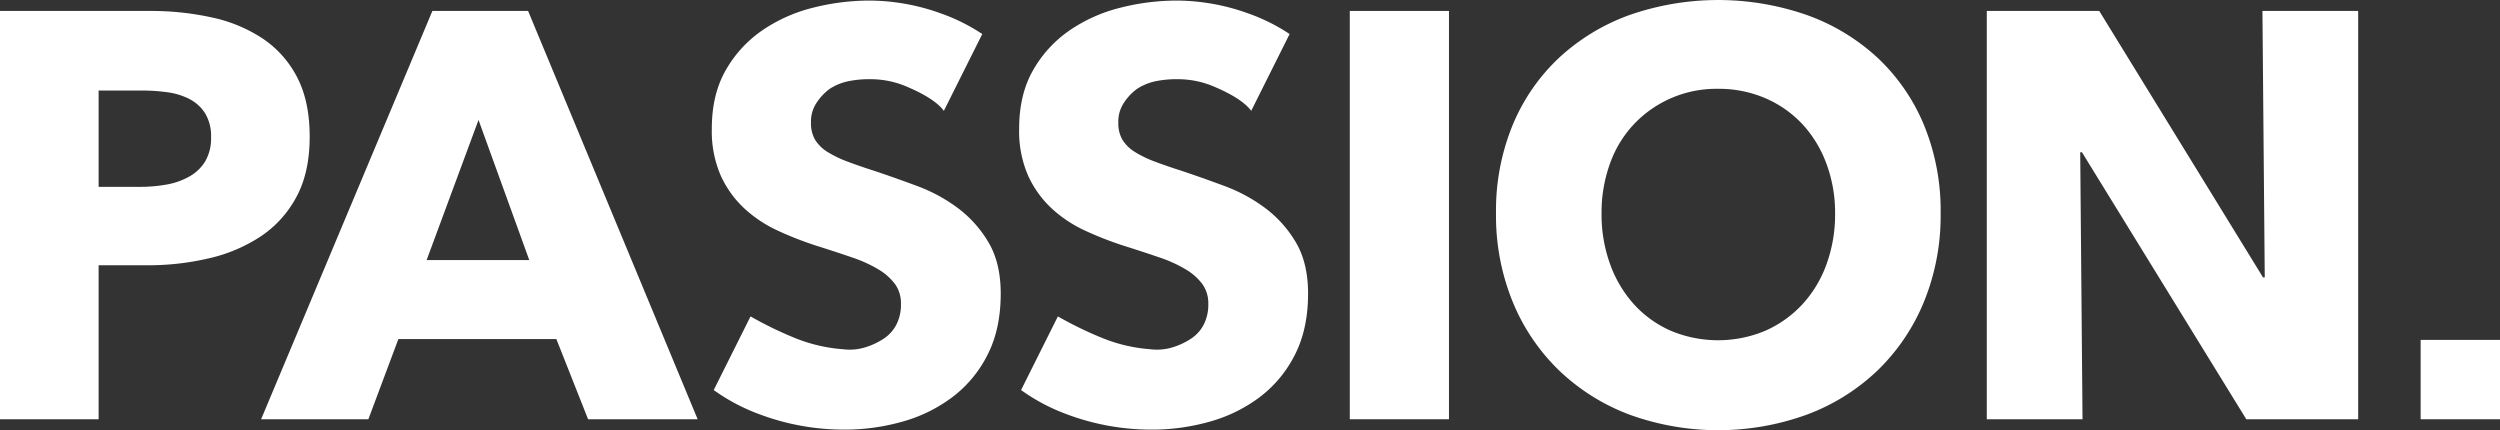 <svg xmlns="http://www.w3.org/2000/svg" width="800.17" height="137.694" viewBox="0 0 800.17 137.694">
  <rect x="0" y="0" width="800.17" height="137.694" fill="#333333" stroke="none"/>
  <g id="kv-title-line03_wh" transform="translate(-11009.211 -4321.804)">
    <path id="パス_1545" data-name="パス 1545" d="M11108.329,4365.549q0,11.447-4.245,19.289a34.863,34.863,0,0,1-11.444,12.643,50.477,50.477,0,0,1-16.611,7.014,85.2,85.2,0,0,1-19.565,2.215h-15.688v49.281h-31.563v-130.68h47.991a90.194,90.194,0,0,1,20.025,2.123,47.255,47.255,0,0,1,16.242,6.829,33.121,33.121,0,0,1,10.891,12.367Q11108.327,4354.292,11108.329,4365.549Zm-31.563.185a14.093,14.093,0,0,0-1.845-7.568,12.888,12.888,0,0,0-4.982-4.615,21.433,21.433,0,0,0-7.107-2.214,59.439,59.439,0,0,0-8.214-.554h-13.843v30.824h13.29a47.35,47.35,0,0,0,8.489-.738,22.76,22.76,0,0,0,7.29-2.584,13.847,13.847,0,0,0,5.077-4.891A14.584,14.584,0,0,0,11076.766,4365.734Z" fill="#fff"/>
    <path id="パス_1546" data-name="パス 1546" d="M11197.44,4455.991l-10.152-25.655h-50.573l-9.6,25.655h-34.331l54.819-130.68h30.639l54.266,130.68Zm-35.07-95.8-16.612,44.853h32.855Z" fill="#fff"/>
    <path id="パス_1547" data-name="パス 1547" d="M11441.234,4455.991v-130.68h31.747v130.68Z" fill="#fff"/>
    <path id="パス_1548" data-name="パス 1548" d="M11630.345,4390.1a72.891,72.891,0,0,1-5.353,28.332,64.534,64.534,0,0,1-14.859,21.965,66.116,66.116,0,0,1-22.609,14.119,83.288,83.288,0,0,1-56.758,0,66.259,66.259,0,0,1-22.518-14.119,64.478,64.478,0,0,1-14.859-21.965,72.855,72.855,0,0,1-5.352-28.332,71.993,71.993,0,0,1,5.352-28.332,62.024,62.024,0,0,1,14.859-21.5,66.19,66.19,0,0,1,22.518-13.658,86.3,86.3,0,0,1,56.758,0,66.06,66.06,0,0,1,22.609,13.658,62.077,62.077,0,0,1,14.859,21.5A72.028,72.028,0,0,1,11630.345,4390.1Zm-33.777,0a44.853,44.853,0,0,0-2.77-15.874,37.861,37.861,0,0,0-7.659-12.644,35.374,35.374,0,0,0-11.813-8.305,37.386,37.386,0,0,0-15.228-3.045,36.322,36.322,0,0,0-26.947,11.35,35.931,35.931,0,0,0-7.66,12.644,46.217,46.217,0,0,0-2.677,15.874,46.715,46.715,0,0,0,2.769,16.335,38.648,38.648,0,0,0,7.66,12.827,34.923,34.923,0,0,0,11.721,8.4,39.139,39.139,0,0,0,30.271,0,35.973,35.973,0,0,0,11.813-8.4,37.853,37.853,0,0,0,7.751-12.827A46.693,46.693,0,0,0,11596.567,4390.1Z" fill="#fff"/>
    <path id="パス_1549" data-name="パス 1549" d="M11728.176,4455.991l-52.6-85.458h-.555l.738,85.458h-30.639v-130.68h35.993l52.419,85.274h.554l-.739-85.274h30.641v130.68Z" fill="#fff"/>
    <path id="パス_1551" data-name="パス 1551" d="M11325.626,4399.419a37.349,37.349,0,0,0-9.783-10.982,51.787,51.787,0,0,0-13.1-7.106q-7.2-2.675-13.844-4.892-4.614-1.474-8.3-2.861a36.043,36.043,0,0,1-6.369-3.045,12.311,12.311,0,0,1-4.061-3.877,10.271,10.271,0,0,1-1.384-5.536,10.807,10.807,0,0,1,1.753-6.369,17.012,17.012,0,0,1,4.337-4.575,17.67,17.67,0,0,1,6.312-2.467,34.007,34.007,0,0,1,6.935-.554,29.641,29.641,0,0,1,12,2.676c4.507,1.947,9.1,4.553,11.188,7.454l12.294-24.588a59.757,59.757,0,0,0-13.38-6.647,67.885,67.885,0,0,0-22.611-4.061,73.627,73.627,0,0,0-18.272,2.308,49.989,49.989,0,0,0-16.243,7.29,38.515,38.515,0,0,0-11.628,12.735q-4.43,7.754-4.43,18.643a35.632,35.632,0,0,0,2.86,15.043,32.884,32.884,0,0,0,7.567,10.521,41.04,41.04,0,0,0,10.707,7.106,109.623,109.623,0,0,0,12.272,4.8q6.46,2.032,11.536,3.783a42.757,42.757,0,0,1,8.491,3.877,18.09,18.09,0,0,1,5.261,4.706,10.537,10.537,0,0,1,1.846,6.276,13.959,13.959,0,0,1-1.478,6.645,12.025,12.025,0,0,1-3.968,4.43,22.855,22.855,0,0,1-5.7,2.731,17.145,17.145,0,0,1-7.51.69,50.791,50.791,0,0,1-15-3.472,119.273,119.273,0,0,1-14.486-7.026l-11.786,23.571a61.306,61.306,0,0,0,14.707,7.777,76.986,76.986,0,0,0,27.134,4.892,67.53,67.53,0,0,0,18.642-2.585,47.83,47.83,0,0,0,16.058-7.936,38.815,38.815,0,0,0,11.167-13.566q4.153-8.211,4.152-19.473Q11329.5,4405.974,11325.626,4399.419Z" fill="#fff"/>
    <path id="パス_1552" data-name="パス 1552" d="M11424,4399.419a37.345,37.345,0,0,0-9.782-10.982,51.82,51.82,0,0,0-13.1-7.106q-7.2-2.675-13.844-4.892-4.616-1.474-8.306-2.861a36.11,36.11,0,0,1-6.369-3.045,12.326,12.326,0,0,1-4.06-3.877,10.262,10.262,0,0,1-1.384-5.536,10.8,10.8,0,0,1,1.753-6.369,17.012,17.012,0,0,1,4.337-4.575,17.666,17.666,0,0,1,6.311-2.467,34.017,34.017,0,0,1,6.936-.554,29.644,29.644,0,0,1,12,2.676c4.507,1.947,9.1,4.553,11.188,7.454l12.294-24.588a59.737,59.737,0,0,0-13.38-6.647,67.883,67.883,0,0,0-22.609-4.061,73.624,73.624,0,0,0-18.273,2.308,49.979,49.979,0,0,0-16.243,7.29,38.5,38.5,0,0,0-11.628,12.735q-4.43,7.754-4.431,18.643a35.631,35.631,0,0,0,2.861,15.043,32.87,32.87,0,0,0,7.567,10.521,41.018,41.018,0,0,0,10.706,7.106,109.506,109.506,0,0,0,12.274,4.8q6.458,2.032,11.535,3.783a42.782,42.782,0,0,1,8.491,3.877,18.085,18.085,0,0,1,5.26,4.706,10.53,10.53,0,0,1,1.846,6.276,13.947,13.947,0,0,1-1.478,6.645,12.031,12.031,0,0,1-3.967,4.43,22.863,22.863,0,0,1-5.7,2.731,17.142,17.142,0,0,1-7.51.69,50.778,50.778,0,0,1-15-3.472,119.368,119.368,0,0,1-14.487-7.026l-11.785,23.571a61.306,61.306,0,0,0,14.707,7.777,76.981,76.981,0,0,0,27.133,4.892,67.525,67.525,0,0,0,18.642-2.585,47.835,47.835,0,0,0,16.059-7.936,38.823,38.823,0,0,0,11.166-13.566q4.154-8.211,4.153-19.473Q11427.879,4405.974,11424,4399.419Z" fill="#fff"/>
    <rect id="長方形_188" data-name="長方形 188" width="25.398" height="25.398" transform="translate(11783.983 4430.594)" fill="#fff"/>
  </g>
</svg>
